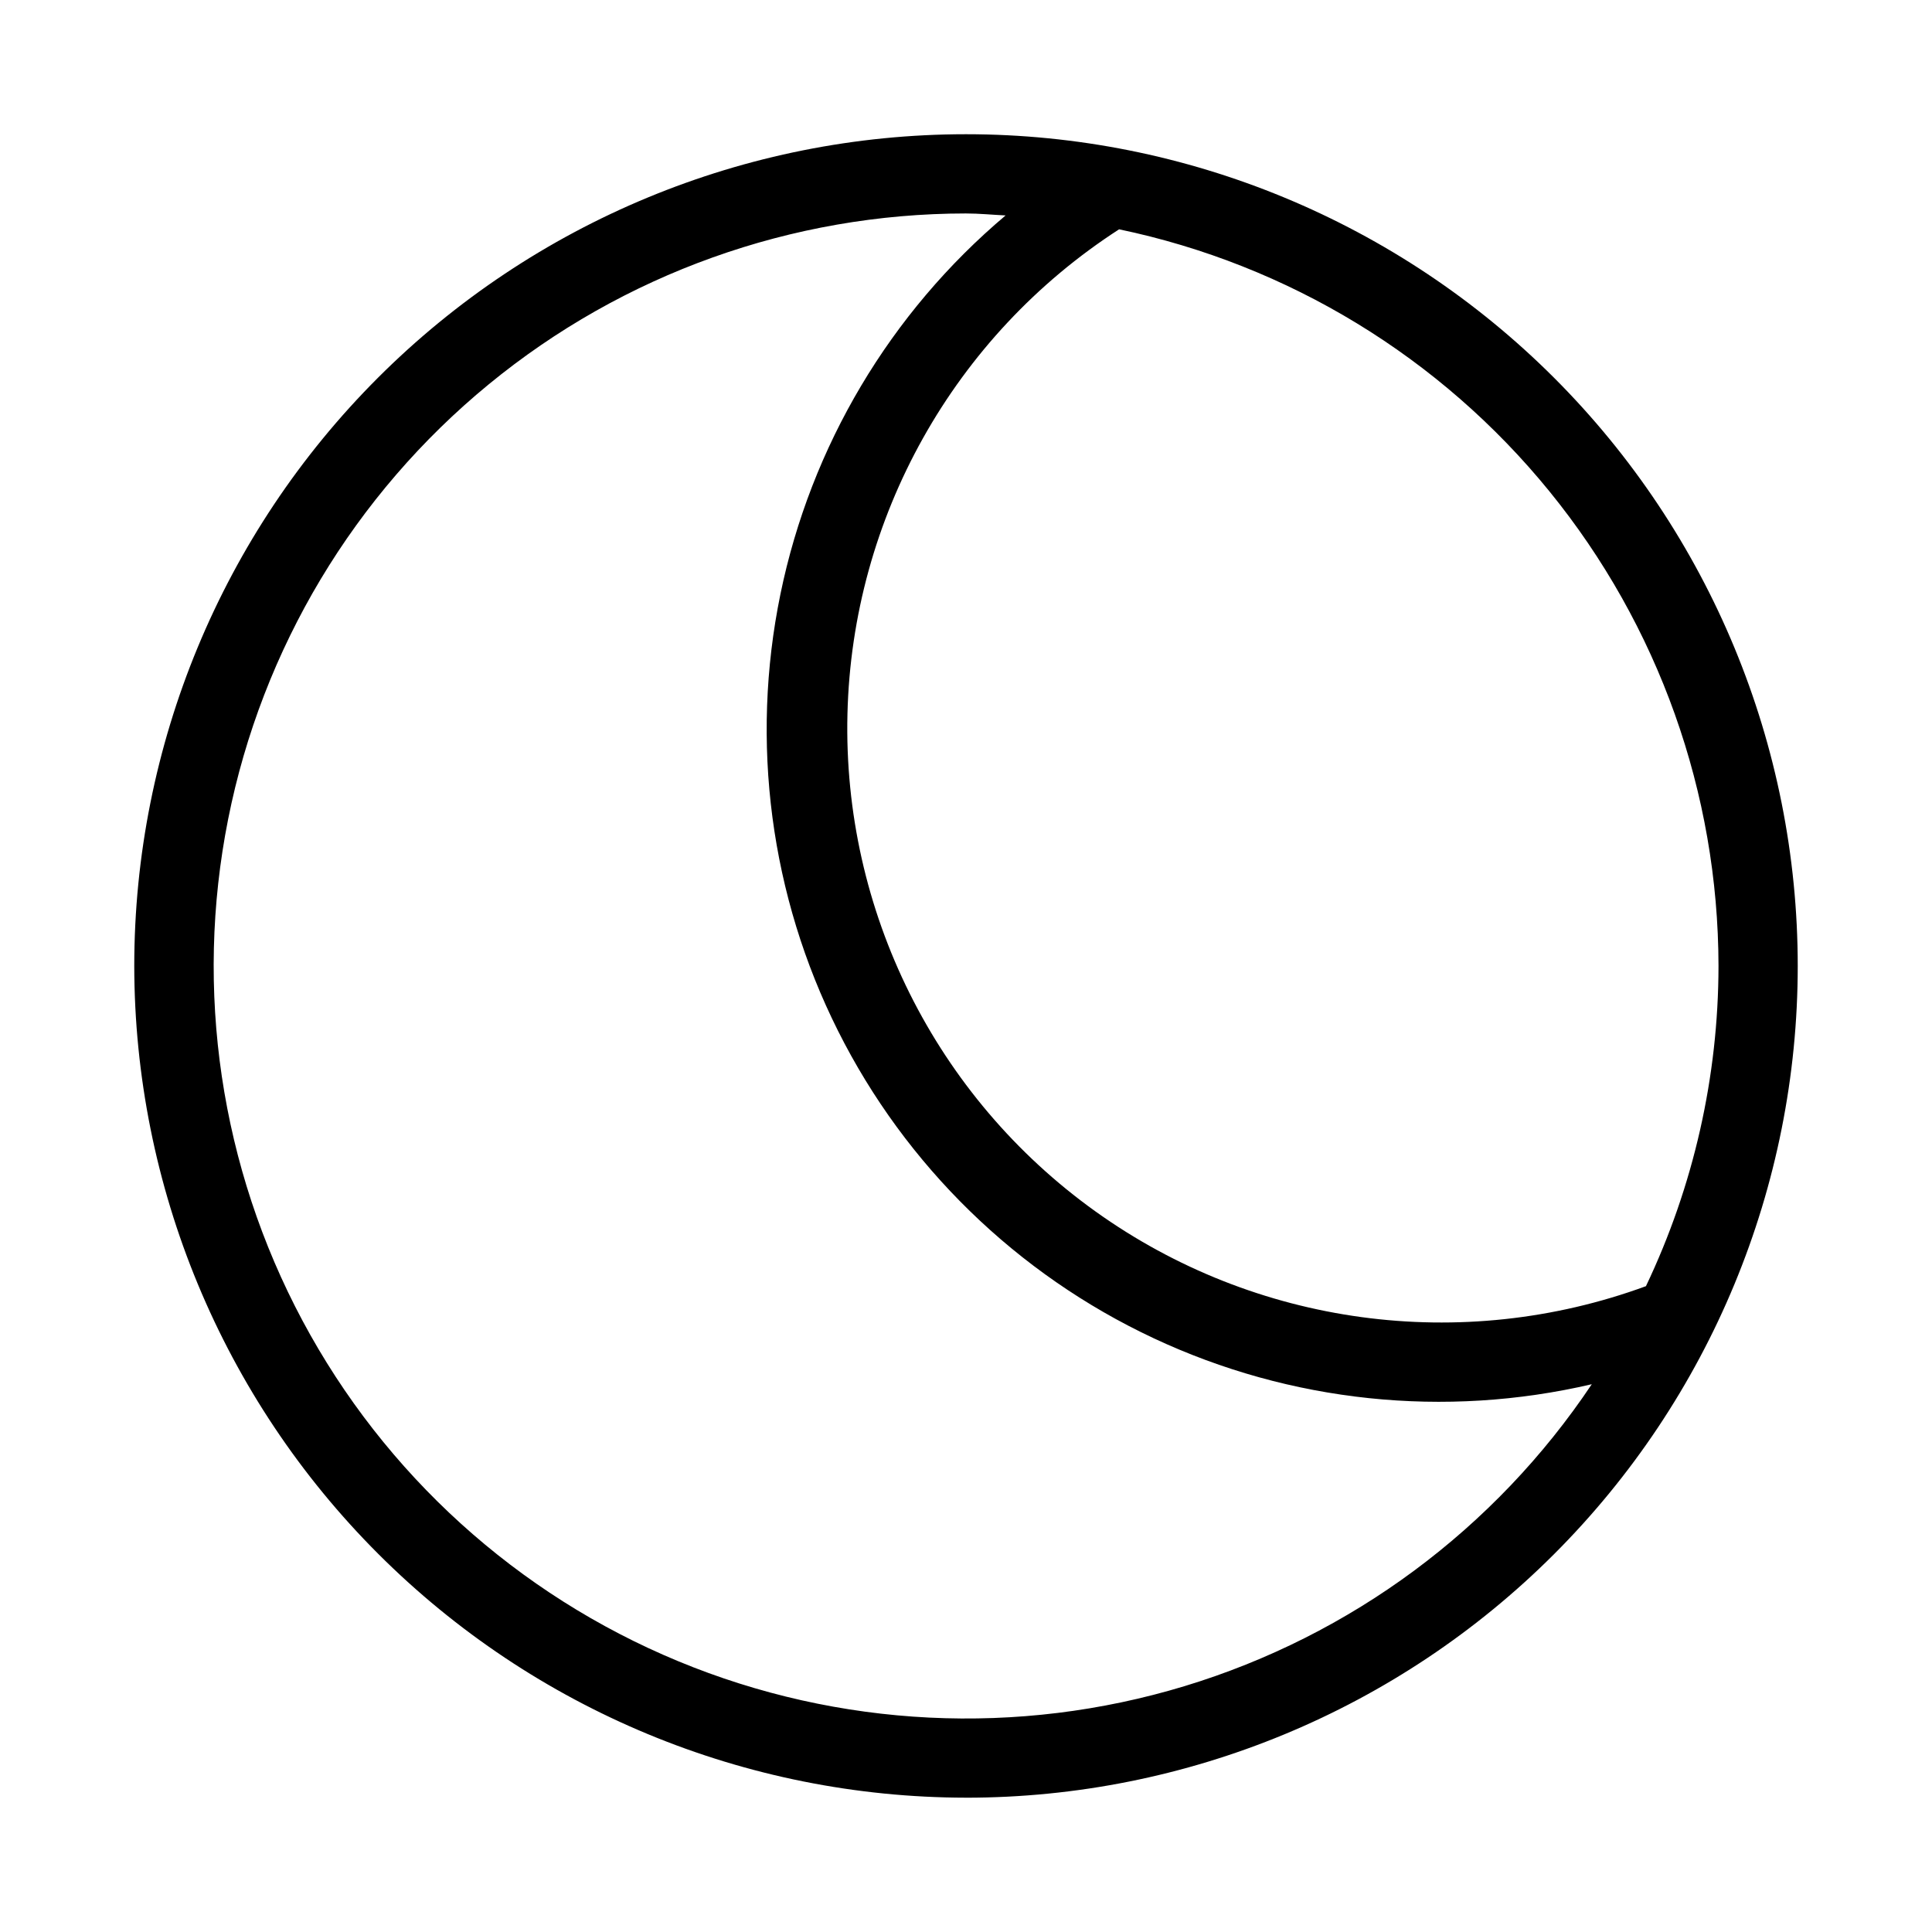 <?xml version="1.0" encoding="UTF-8"?>
<!-- Uploaded to: ICON Repo, www.iconrepo.com, Generator: ICON Repo Mixer Tools -->
<svg fill="#000000" width="800px" height="800px" version="1.1" viewBox="144 144 512 512" xmlns="http://www.w3.org/2000/svg">
 <path d="m400 620.41c58.457 0 114.52-23.223 155.86-64.559 41.336-41.336 64.559-97.398 64.559-155.86 0-58.461-23.223-114.52-64.559-155.86-41.336-41.336-97.398-64.559-155.86-64.559-58.461 0-114.52 23.223-155.86 64.559s-64.559 97.398-64.559 155.86c0.066 58.438 23.309 114.46 64.633 155.78 41.32 41.324 97.348 64.566 155.79 64.633zm199.42-220.41c-0.031 29.359-6.602 58.344-19.227 84.848-48.922 17.945-103.55 10.52-145.91-19.828-42.359-30.352-66.957-79.695-65.699-131.79 1.262-52.094 28.215-100.19 71.992-128.46 44.855 9.379 85.121 33.898 114.04 69.445 28.922 35.547 44.742 79.953 44.805 125.78zm-199.42-199.43c3.527 0 6.949 0.355 10.496 0.523-30.598 25.801-51.617 61.148-59.672 100.35-8.055 39.203-2.68 79.977 15.262 115.75 17.941 35.773 47.402 64.465 83.641 81.453 36.234 16.984 77.137 21.281 116.11 12.188-25.641 38.352-63.781 66.625-107.93 80.012-44.148 13.383-91.57 11.047-134.19-6.613-42.617-17.656-77.797-49.543-99.543-90.227-21.746-40.688-28.715-87.652-19.719-132.9s33.402-85.977 69.059-115.25c35.652-29.273 80.355-45.277 126.49-45.289z"/>
</svg>